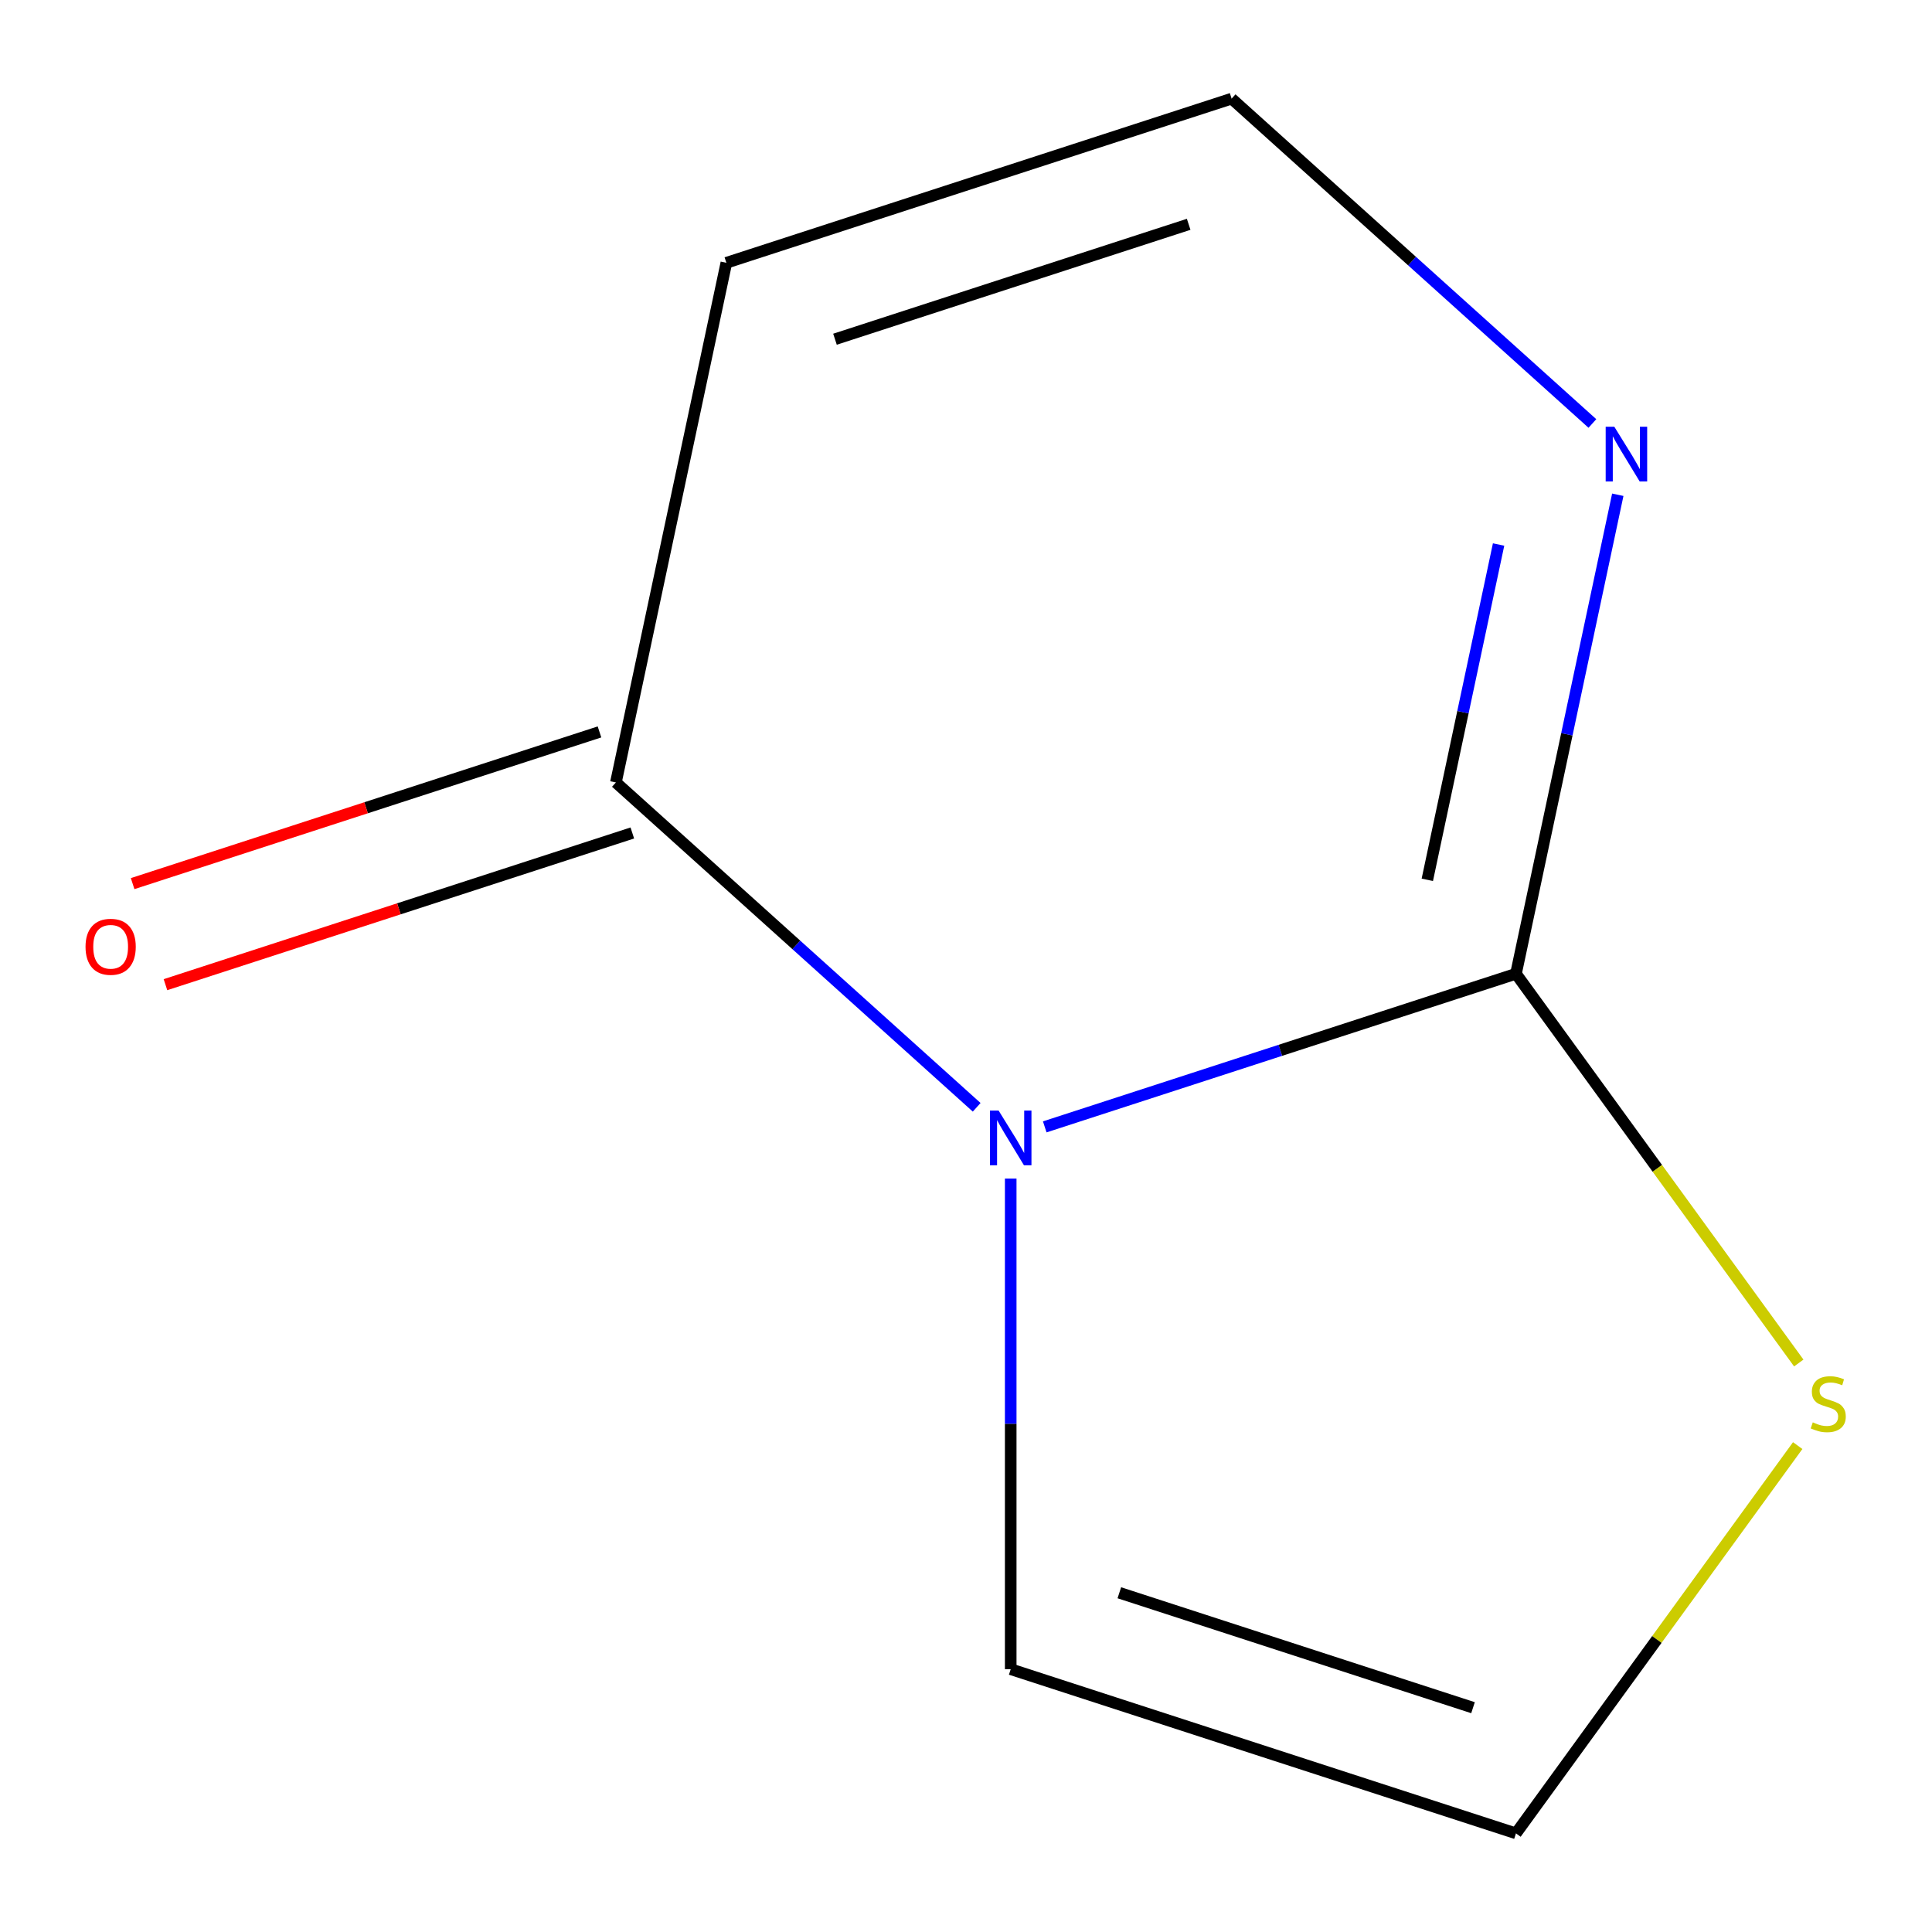 <?xml version='1.0' encoding='iso-8859-1'?>
<svg version='1.1' baseProfile='full'
              xmlns='http://www.w3.org/2000/svg'
                      xmlns:rdkit='http://www.rdkit.org/xml'
                      xmlns:xlink='http://www.w3.org/1999/xlink'
                  xml:space='preserve'
width='1000px' height='1000px' viewBox='0 0 1000 1000'>
<!-- END OF HEADER -->
<rect style='opacity:1.0;fill:#FFFFFF;stroke:none' width='1000' height='1000' x='0' y='0'> </rect>
<path class='bond-0' d='M 540.756,583.271 L 662.71,543.646' style='fill:none;fill-rule:evenodd;stroke:#0000FF;stroke-width:6px;stroke-linecap:butt;stroke-linejoin:miter;stroke-opacity:1' />
<path class='bond-0' d='M 662.71,543.646 L 784.664,504.021' style='fill:none;fill-rule:evenodd;stroke:#000000;stroke-width:6px;stroke-linecap:butt;stroke-linejoin:miter;stroke-opacity:1' />
<path class='bond-1' d='M 505.527,573.134 L 412.159,489.065' style='fill:none;fill-rule:evenodd;stroke:#0000FF;stroke-width:6px;stroke-linecap:butt;stroke-linejoin:miter;stroke-opacity:1' />
<path class='bond-1' d='M 412.159,489.065 L 318.791,404.997' style='fill:none;fill-rule:evenodd;stroke:#000000;stroke-width:6px;stroke-linecap:butt;stroke-linejoin:miter;stroke-opacity:1' />
<path class='bond-6' d='M 523.142,610.029 L 523.142,737.002' style='fill:none;fill-rule:evenodd;stroke:#0000FF;stroke-width:6px;stroke-linecap:butt;stroke-linejoin:miter;stroke-opacity:1' />
<path class='bond-6' d='M 523.142,737.002 L 523.142,863.975' style='fill:none;fill-rule:evenodd;stroke:#000000;stroke-width:6px;stroke-linecap:butt;stroke-linejoin:miter;stroke-opacity:1' />
<path class='bond-2' d='M 784.664,504.021 L 811.014,380.052' style='fill:none;fill-rule:evenodd;stroke:#000000;stroke-width:6px;stroke-linecap:butt;stroke-linejoin:miter;stroke-opacity:1' />
<path class='bond-2' d='M 811.014,380.052 L 837.364,256.084' style='fill:none;fill-rule:evenodd;stroke:#0000FF;stroke-width:6px;stroke-linecap:butt;stroke-linejoin:miter;stroke-opacity:1' />
<path class='bond-2' d='M 738.774,455.396 L 757.22,368.618' style='fill:none;fill-rule:evenodd;stroke:#000000;stroke-width:6px;stroke-linecap:butt;stroke-linejoin:miter;stroke-opacity:1' />
<path class='bond-2' d='M 757.22,368.618 L 775.665,281.84' style='fill:none;fill-rule:evenodd;stroke:#0000FF;stroke-width:6px;stroke-linecap:butt;stroke-linejoin:miter;stroke-opacity:1' />
<path class='bond-4' d='M 784.664,504.021 L 857.852,604.755' style='fill:none;fill-rule:evenodd;stroke:#000000;stroke-width:6px;stroke-linecap:butt;stroke-linejoin:miter;stroke-opacity:1' />
<path class='bond-4' d='M 857.852,604.755 L 931.04,705.49' style='fill:none;fill-rule:evenodd;stroke:#CCCC00;stroke-width:6px;stroke-linecap:butt;stroke-linejoin:miter;stroke-opacity:1' />
<path class='bond-3' d='M 318.791,404.997 L 375.963,136.025' style='fill:none;fill-rule:evenodd;stroke:#000000;stroke-width:6px;stroke-linecap:butt;stroke-linejoin:miter;stroke-opacity:1' />
<path class='bond-8' d='M 310.294,378.844 L 189.47,418.102' style='fill:none;fill-rule:evenodd;stroke:#000000;stroke-width:6px;stroke-linecap:butt;stroke-linejoin:miter;stroke-opacity:1' />
<path class='bond-8' d='M 189.47,418.102 L 68.647,457.36' style='fill:none;fill-rule:evenodd;stroke:#FF0000;stroke-width:6px;stroke-linecap:butt;stroke-linejoin:miter;stroke-opacity:1' />
<path class='bond-8' d='M 327.289,431.149 L 206.465,470.407' style='fill:none;fill-rule:evenodd;stroke:#000000;stroke-width:6px;stroke-linecap:butt;stroke-linejoin:miter;stroke-opacity:1' />
<path class='bond-8' d='M 206.465,470.407 L 85.641,509.665' style='fill:none;fill-rule:evenodd;stroke:#FF0000;stroke-width:6px;stroke-linecap:butt;stroke-linejoin:miter;stroke-opacity:1' />
<path class='bond-10' d='M 824.221,219.189 L 730.853,135.12' style='fill:none;fill-rule:evenodd;stroke:#0000FF;stroke-width:6px;stroke-linecap:butt;stroke-linejoin:miter;stroke-opacity:1' />
<path class='bond-10' d='M 730.853,135.12 L 637.485,51.052' style='fill:none;fill-rule:evenodd;stroke:#000000;stroke-width:6px;stroke-linecap:butt;stroke-linejoin:miter;stroke-opacity:1' />
<path class='bond-5' d='M 375.963,136.025 L 637.485,51.052' style='fill:none;fill-rule:evenodd;stroke:#000000;stroke-width:6px;stroke-linecap:butt;stroke-linejoin:miter;stroke-opacity:1' />
<path class='bond-5' d='M 432.186,175.584 L 615.251,116.102' style='fill:none;fill-rule:evenodd;stroke:#000000;stroke-width:6px;stroke-linecap:butt;stroke-linejoin:miter;stroke-opacity:1' />
<path class='bond-9' d='M 930.488,748.239 L 857.576,848.594' style='fill:none;fill-rule:evenodd;stroke:#CCCC00;stroke-width:6px;stroke-linecap:butt;stroke-linejoin:miter;stroke-opacity:1' />
<path class='bond-9' d='M 857.576,848.594 L 784.664,948.948' style='fill:none;fill-rule:evenodd;stroke:#000000;stroke-width:6px;stroke-linecap:butt;stroke-linejoin:miter;stroke-opacity:1' />
<path class='bond-7' d='M 523.142,863.975 L 784.664,948.948' style='fill:none;fill-rule:evenodd;stroke:#000000;stroke-width:6px;stroke-linecap:butt;stroke-linejoin:miter;stroke-opacity:1' />
<path class='bond-7' d='M 579.365,824.416 L 762.43,883.898' style='fill:none;fill-rule:evenodd;stroke:#000000;stroke-width:6px;stroke-linecap:butt;stroke-linejoin:miter;stroke-opacity:1' />
<path  class='atom-0' d='M 516.882 574.834
L 526.162 589.834
Q 527.082 591.314, 528.562 593.994
Q 530.042 596.674, 530.122 596.834
L 530.122 574.834
L 533.882 574.834
L 533.882 603.154
L 530.002 603.154
L 520.042 586.754
Q 518.882 584.834, 517.642 582.634
Q 516.442 580.434, 516.082 579.754
L 516.082 603.154
L 512.402 603.154
L 512.402 574.834
L 516.882 574.834
' fill='#0000FF'/>
<path  class='atom-3' d='M 835.575 220.889
L 844.855 235.889
Q 845.775 237.369, 847.255 240.049
Q 848.735 242.729, 848.815 242.889
L 848.815 220.889
L 852.575 220.889
L 852.575 249.209
L 848.695 249.209
L 838.735 232.809
Q 837.575 230.889, 836.335 228.689
Q 835.135 226.489, 834.775 225.809
L 834.775 249.209
L 831.095 249.209
L 831.095 220.889
L 835.575 220.889
' fill='#0000FF'/>
<path  class='atom-5' d='M 938.293 736.205
Q 938.613 736.325, 939.933 736.885
Q 941.253 737.445, 942.693 737.805
Q 944.173 738.125, 945.613 738.125
Q 948.293 738.125, 949.853 736.845
Q 951.413 735.525, 951.413 733.245
Q 951.413 731.685, 950.613 730.725
Q 949.853 729.765, 948.653 729.245
Q 947.453 728.725, 945.453 728.125
Q 942.933 727.365, 941.413 726.645
Q 939.933 725.925, 938.853 724.405
Q 937.813 722.885, 937.813 720.325
Q 937.813 716.765, 940.213 714.565
Q 942.653 712.365, 947.453 712.365
Q 950.733 712.365, 954.453 713.925
L 953.533 717.005
Q 950.133 715.605, 947.573 715.605
Q 944.813 715.605, 943.293 716.765
Q 941.773 717.885, 941.813 719.845
Q 941.813 721.365, 942.573 722.285
Q 943.373 723.205, 944.493 723.725
Q 945.653 724.245, 947.573 724.845
Q 950.133 725.645, 951.653 726.445
Q 953.173 727.245, 954.253 728.885
Q 955.373 730.485, 955.373 733.245
Q 955.373 737.165, 952.733 739.285
Q 950.133 741.365, 945.773 741.365
Q 943.253 741.365, 941.333 740.805
Q 939.453 740.285, 937.213 739.365
L 938.293 736.205
' fill='#CCCC00'/>
<path  class='atom-9' d='M 44.27 490.05
Q 44.27 483.25, 47.63 479.45
Q 50.99 475.65, 57.27 475.65
Q 63.55 475.65, 66.91 479.45
Q 70.27 483.25, 70.27 490.05
Q 70.27 496.93, 66.87 500.85
Q 63.47 504.73, 57.27 504.73
Q 51.03 504.73, 47.63 500.85
Q 44.27 496.97, 44.27 490.05
M 57.27 501.53
Q 61.59 501.53, 63.91 498.65
Q 66.27 495.73, 66.27 490.05
Q 66.27 484.49, 63.91 481.69
Q 61.59 478.85, 57.27 478.85
Q 52.95 478.85, 50.59 481.65
Q 48.27 484.45, 48.27 490.05
Q 48.27 495.77, 50.59 498.65
Q 52.95 501.53, 57.27 501.53
' fill='#FF0000'/>
</svg>
